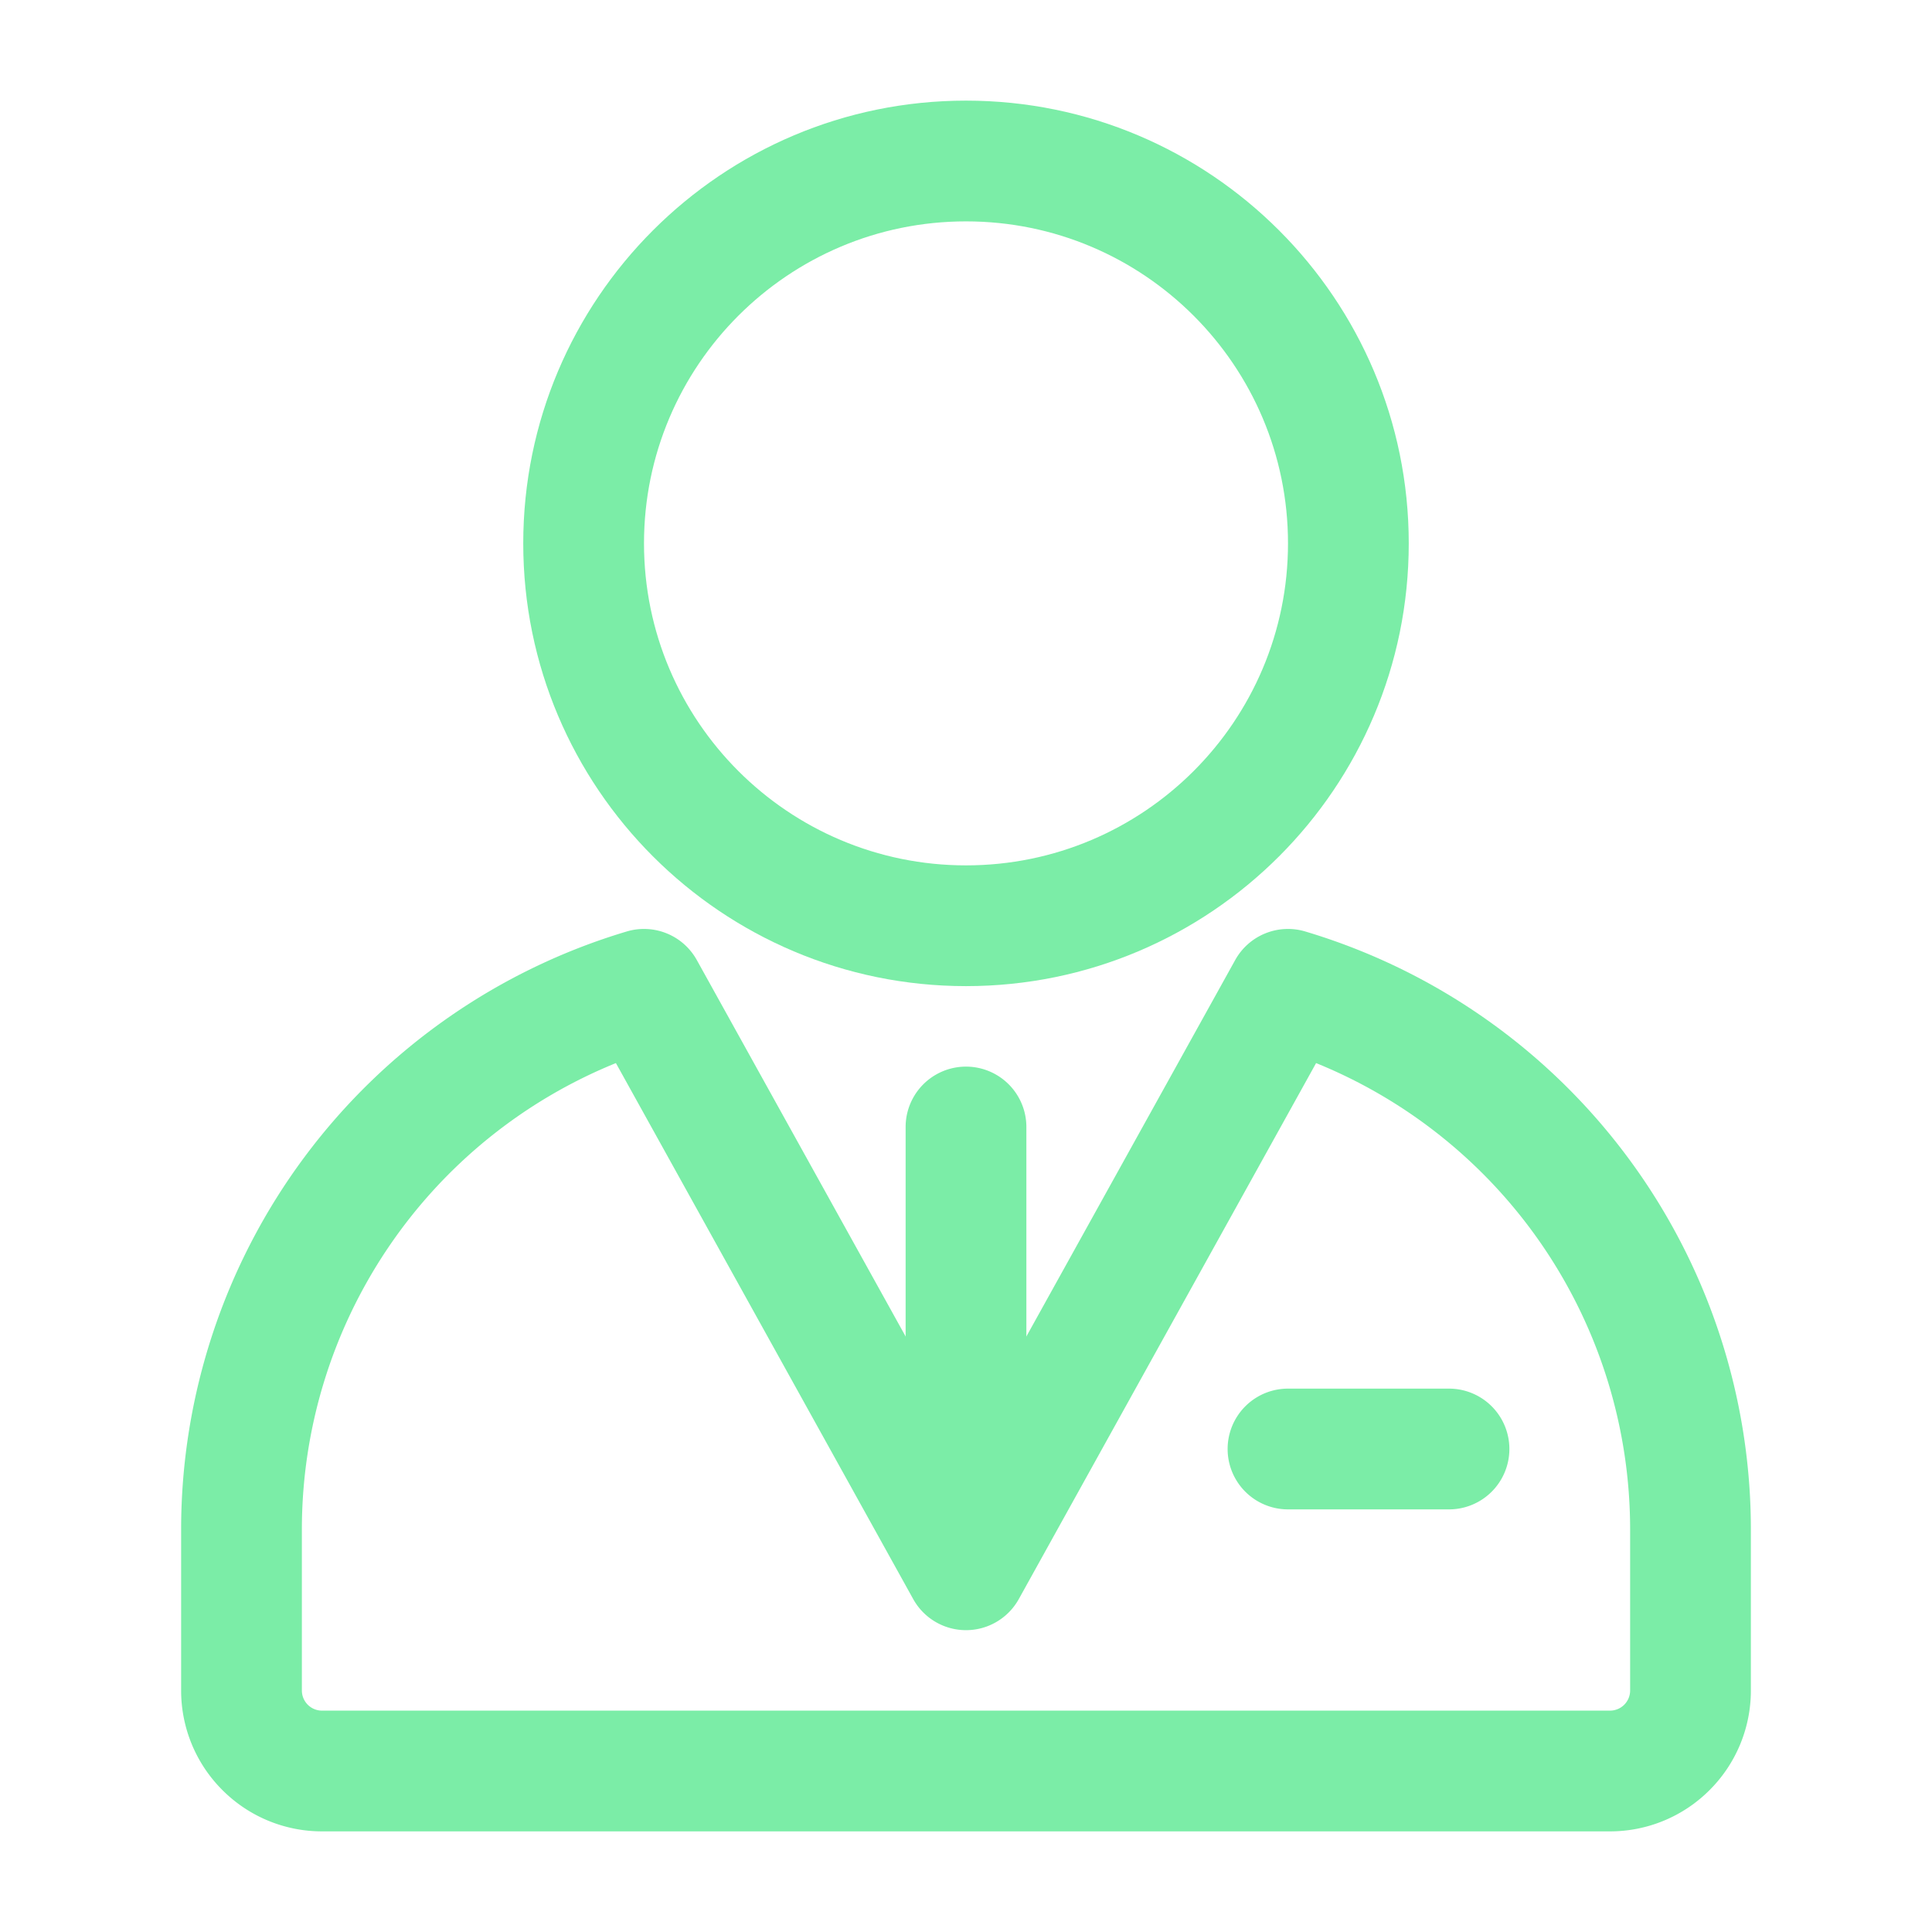 <?xml version="1.0" encoding="UTF-8"?>
<svg xmlns="http://www.w3.org/2000/svg" xmlns:xlink="http://www.w3.org/1999/xlink" version="1.1" width="512" height="512" x="0" y="0" viewBox="0 0 24 24" style="enable-background:new 0 0 512 512" xml:space="preserve" fill-rule="evenodd" class="">
  <g>
    <path d="M12 1.25c-3.036 0-5.5 2.464-5.5 5.5s2.464 5.5 5.5 5.5 5.5-2.464 5.5-5.5-2.464-5.5-5.5-5.5zm0 1.5c2.208 0 4 1.792 4 4s-1.792 4-4 4-4-1.792-4-4 1.792-4 4-4z" fill="#7beda7" opacity="1" data-original="#000000"></path>
    <path d="M21.75 19a7.754 7.754 0 0 0-5.536-7.429.75.75 0 0 0-.87.355L12 17.954l-3.344-6.028a.75.75 0 0 0-.87-.355A7.754 7.754 0 0 0 2.25 19v2c0 .464.184.909.513 1.237.328.329.773.513 1.237.513h16c.464 0 .909-.184 1.237-.513.329-.328.513-.773.513-1.237zm-1.5 0v2a.25.25 0 0 1-.25.25H4a.25.25 0 0 1-.25-.25v-2a6.253 6.253 0 0 1 3.901-5.794l3.693 6.658a.75.75 0 0 0 1.312 0l3.693-6.658A6.253 6.253 0 0 1 20.25 19z" fill="#7beda7" opacity="1" data-original="#000000"></path>
    <path d="M12.75 18.5V14a.75.75 0 0 0-1.5 0v4.5a.75.75 0 0 0 1.5 0zM16 18.75h2a.75.75 0 0 0 0-1.5h-2a.75.75 0 0 0 0 1.5z" fill="#7beda7" opacity="1" data-original="#000000"></path>
  </g>
</svg>
